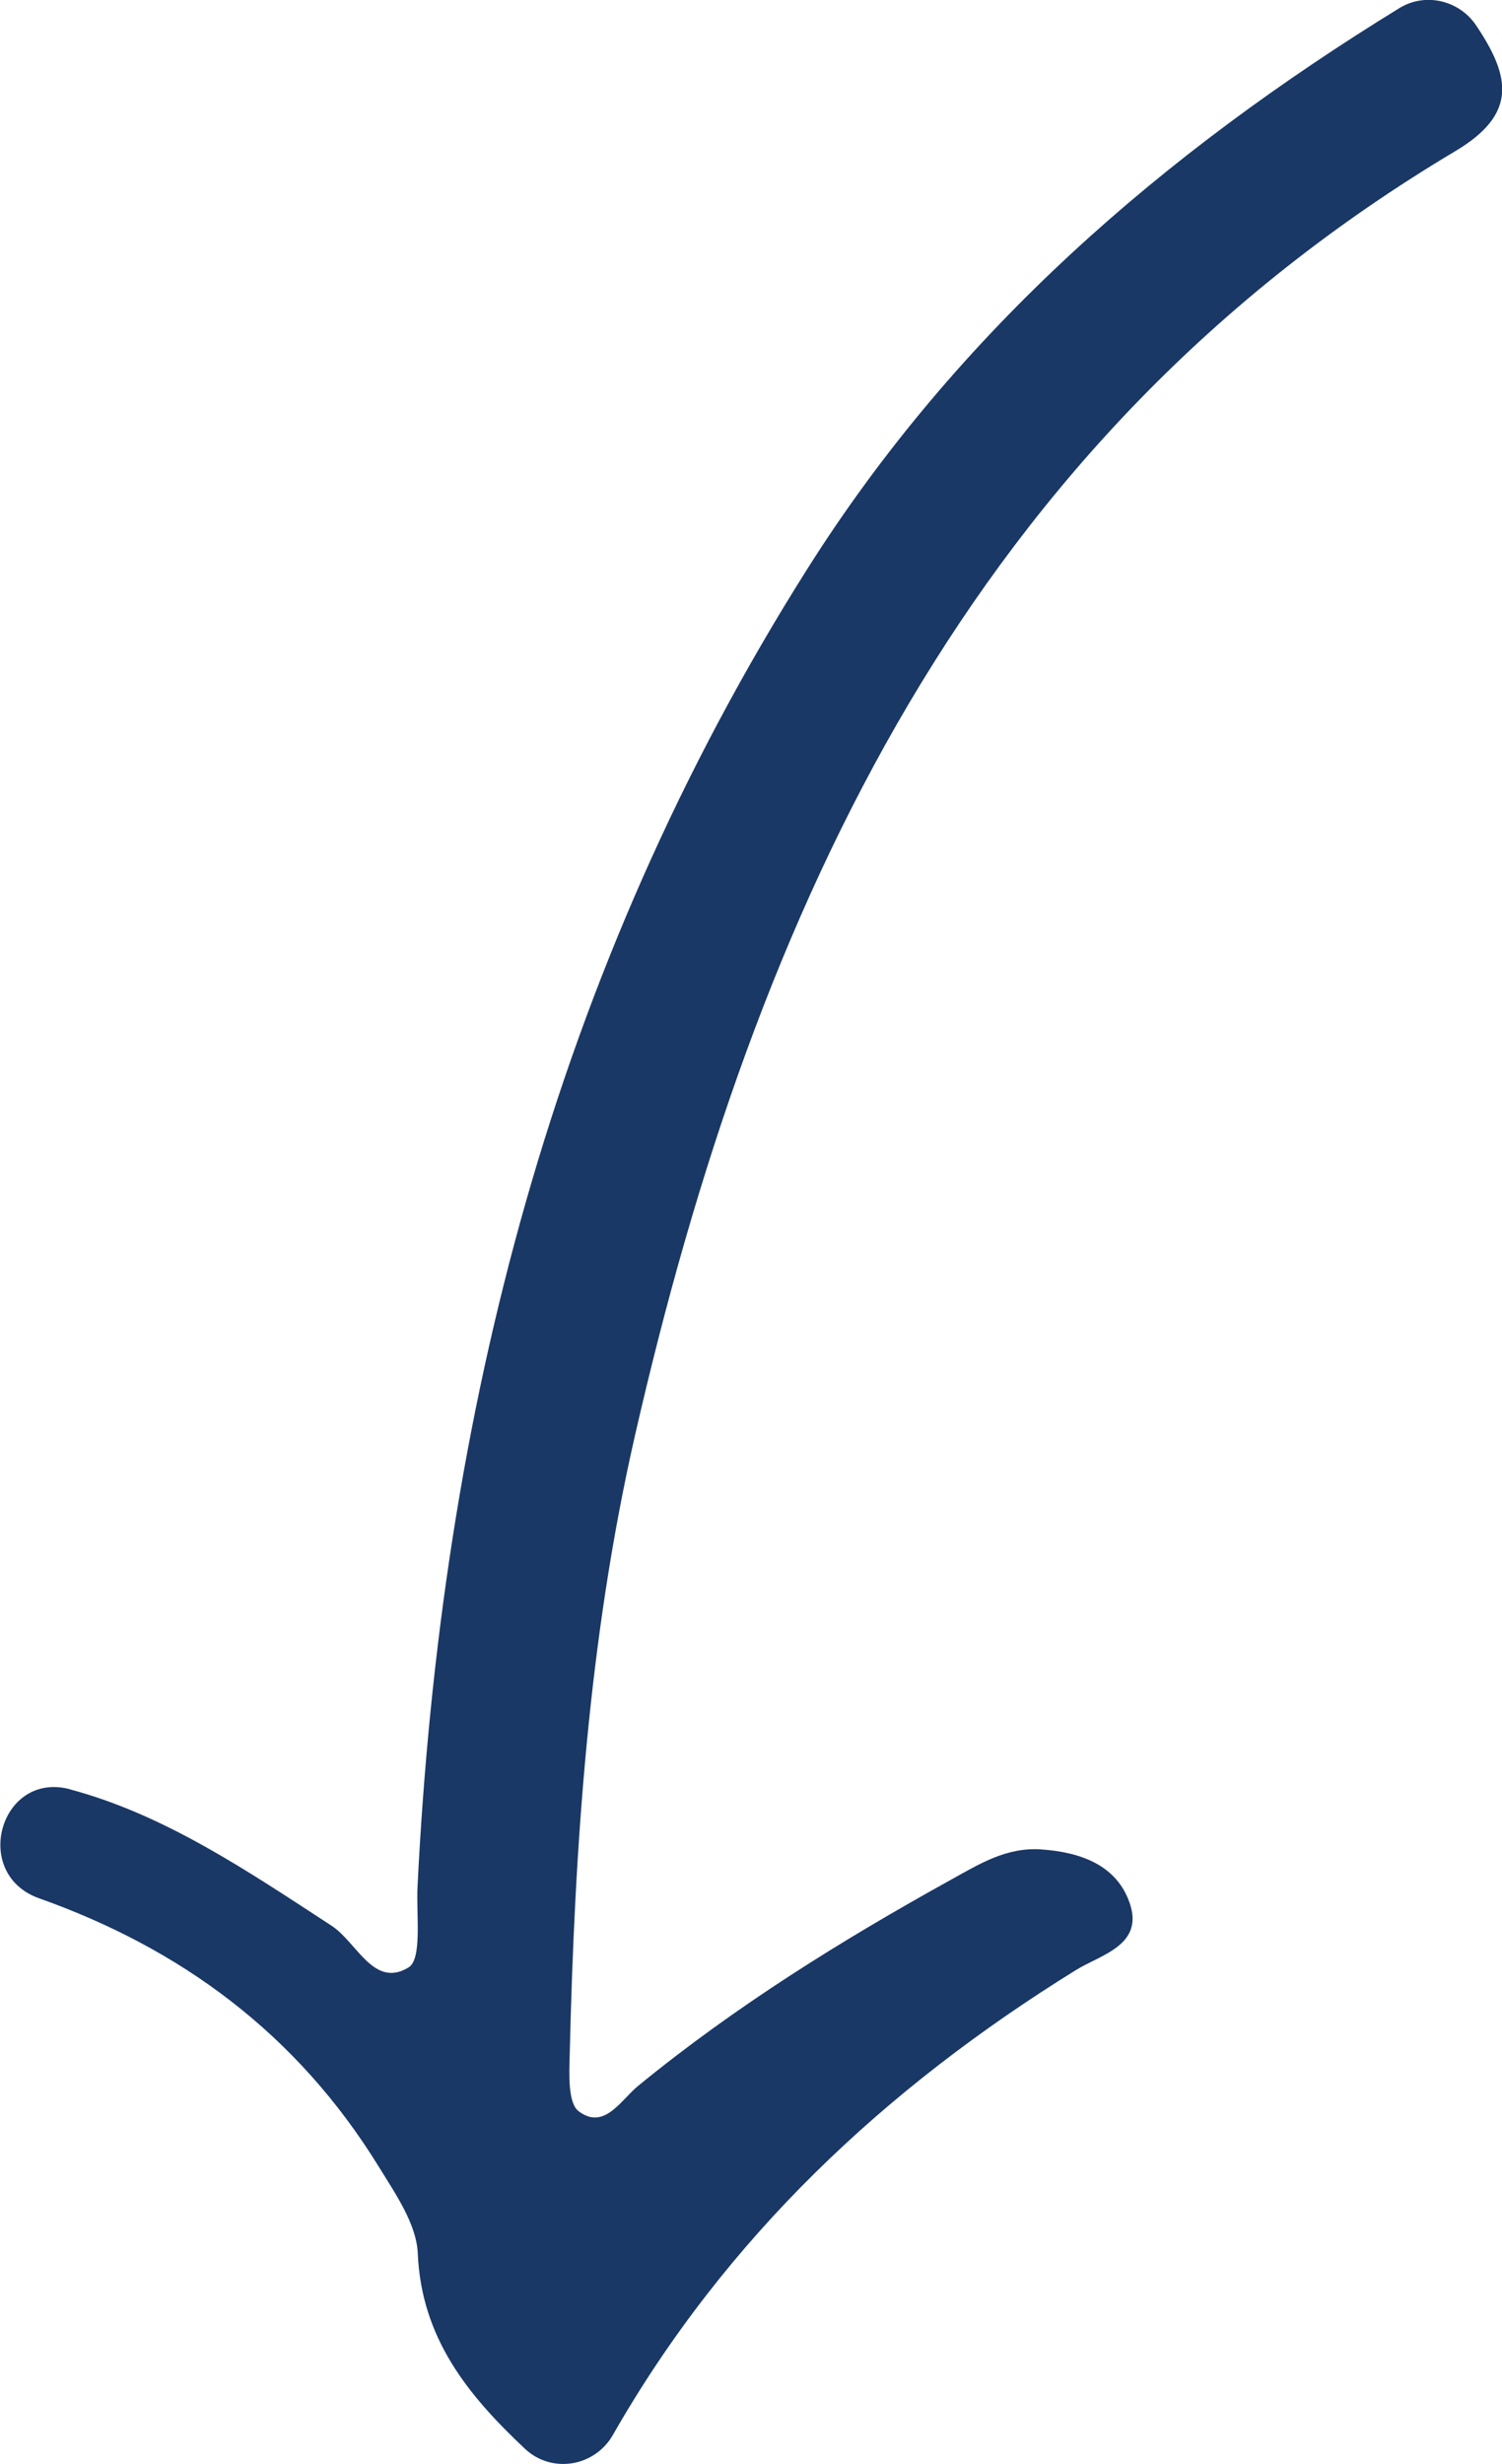 <?xml version="1.0" encoding="UTF-8"?><svg id="Layer_1" xmlns="http://www.w3.org/2000/svg" viewBox="0 0 61.19 100.38"><defs><style>.cls-1{fill:#1a3865;}</style></defs><g id="P493rc.tif"><path class="cls-1" d="M2.84,72.89c3.87,1.03,7.25,3.33,10.67,5.56,1.03,.67,1.71,2.56,3.13,1.7,.57-.34,.31-2.16,.37-3.3,.95-19.23,5.55-37.34,15.89-53.69C39.01,13.49,47.38,6.25,57.01,.33c1.06-.65,2.44-.32,3.13,.71,1.41,2.1,1.67,3.61-.84,5.11-19.72,11.75-28.51,30.8-33.43,52.32-1.89,8.28-2.46,16.74-2.66,25.22-.02,.8-.08,1.99,.37,2.32,1.04,.78,1.71-.46,2.42-1.04,3.97-3.25,8.29-5.93,12.75-8.4,1.14-.63,2.25-1.33,3.67-1.23,1.59,.11,3.05,.63,3.59,2.15,.63,1.75-1.17,2.14-2.17,2.76-7.77,4.81-14.27,10.89-18.87,18.94-.74,1.3-2.49,1.59-3.58,.57-2.33-2.19-4.22-4.51-4.37-7.96-.05-1.2-.91-2.43-1.58-3.52-3.37-5.48-8.13-8.92-13.85-10.95-2.78-.99-1.58-5.2,1.27-4.44Z"/></g></svg>